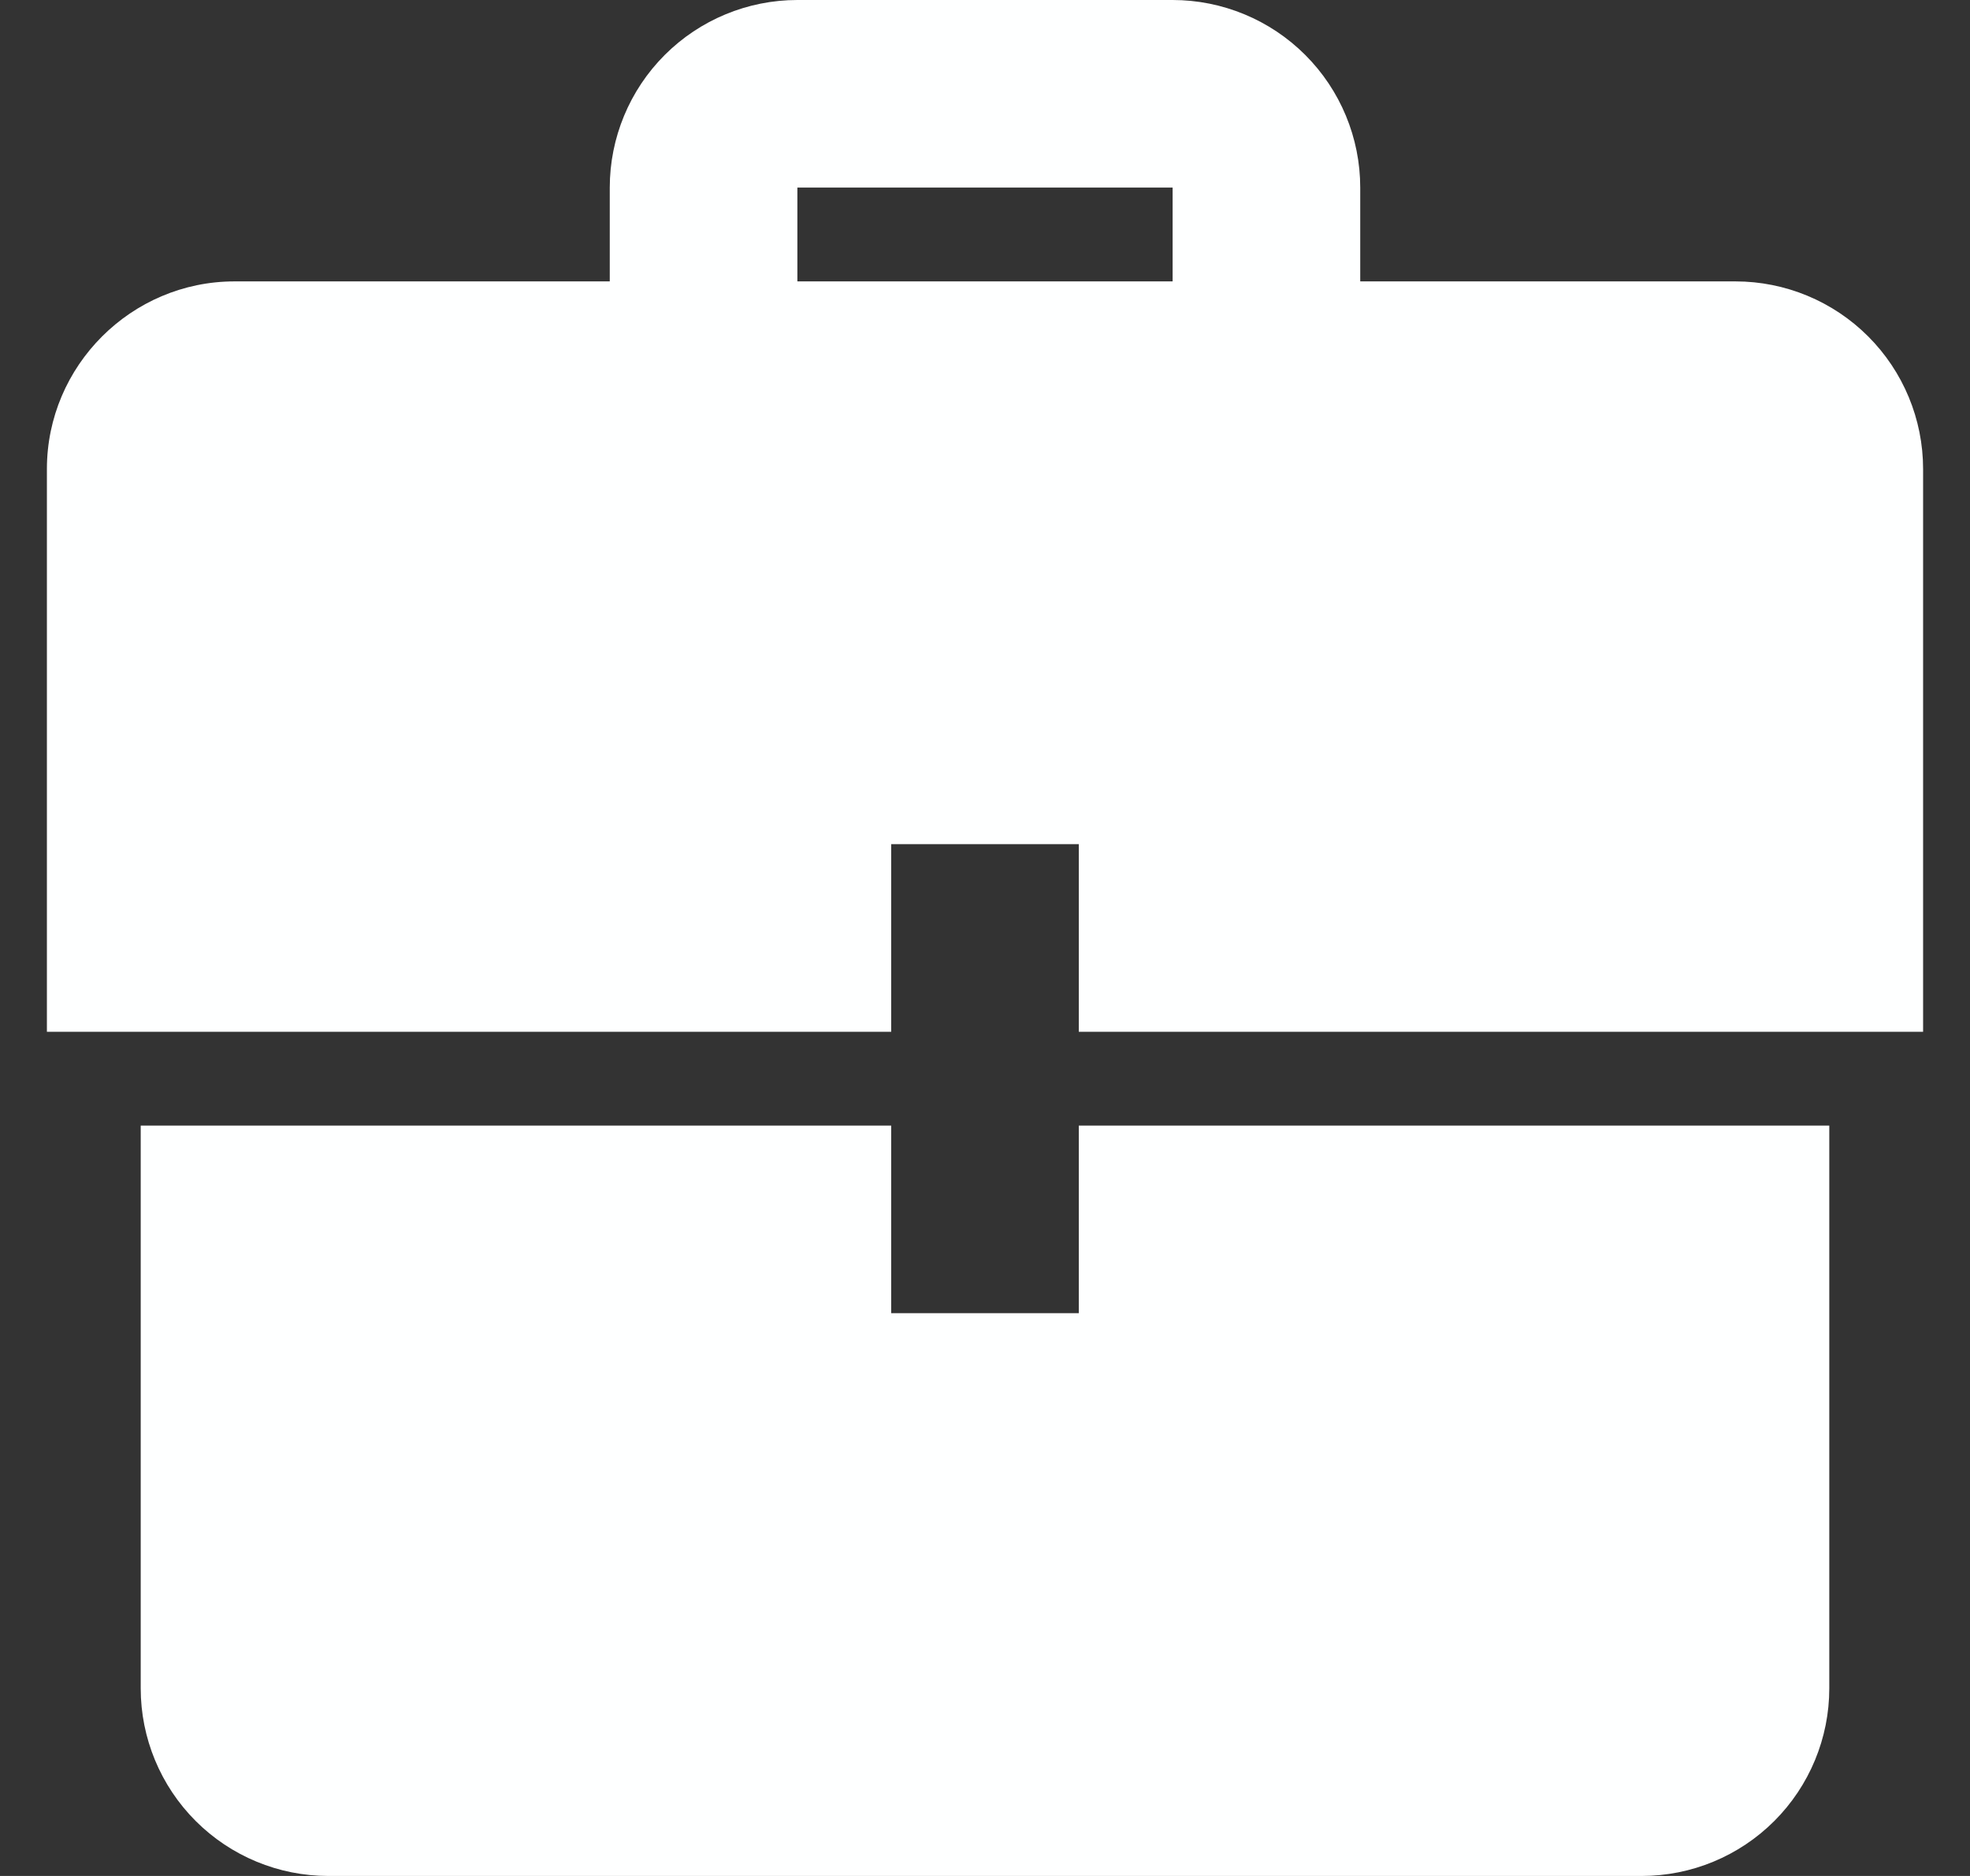 <svg width="21" height="20" viewBox="0 0 21 20" fill="none" xmlns="http://www.w3.org/2000/svg">
<rect x="0" y="0" width="21" height="20" fill="#333333" stroke="none"/>
<g clip-path="url(#clip0_1563_2445)">
<path d="M9.5 12L1.5 12L1.5 18C1.5 18.53 1.711 19.039 2.086 19.414C2.461 19.789 2.97 20 3.5 20L17.5 20C18.03 20 18.539 19.789 18.914 19.414C19.289 19.039 19.5 18.53 19.5 18L19.5 12L11.5 12L11.5 14L9.5 14L9.5 12ZM9.5 11L0.5 11L0.5 5C0.5 3.9 1.4 3 2.5 3L6.5 3L6.5 2C6.5 1.47 6.711 0.961 7.086 0.586C7.461 0.211 7.97 -3.02169e-08 8.5 -3.23627e-08L12.5 -4.8544e-08C13.03 -5.06898e-08 13.539 0.211 13.914 0.586C14.289 0.961 14.5 1.47 14.5 2L14.5 3L18.5 3C19.03 3 19.539 3.211 19.914 3.586C20.289 3.961 20.5 4.47 20.5 5L20.5 11L11.5 11L11.5 9L9.5 9L9.5 11ZM12.5 3L12.5 2L8.5 2L8.5 3L12.5 3Z" fill="#FEFFFF"/>
</g>
<defs>
<clipPath id="clip0_1563_2445">
<rect width="20" height="20" fill="white" transform="translate(0.5)"/>
</clipPath>
</defs>
</svg>
